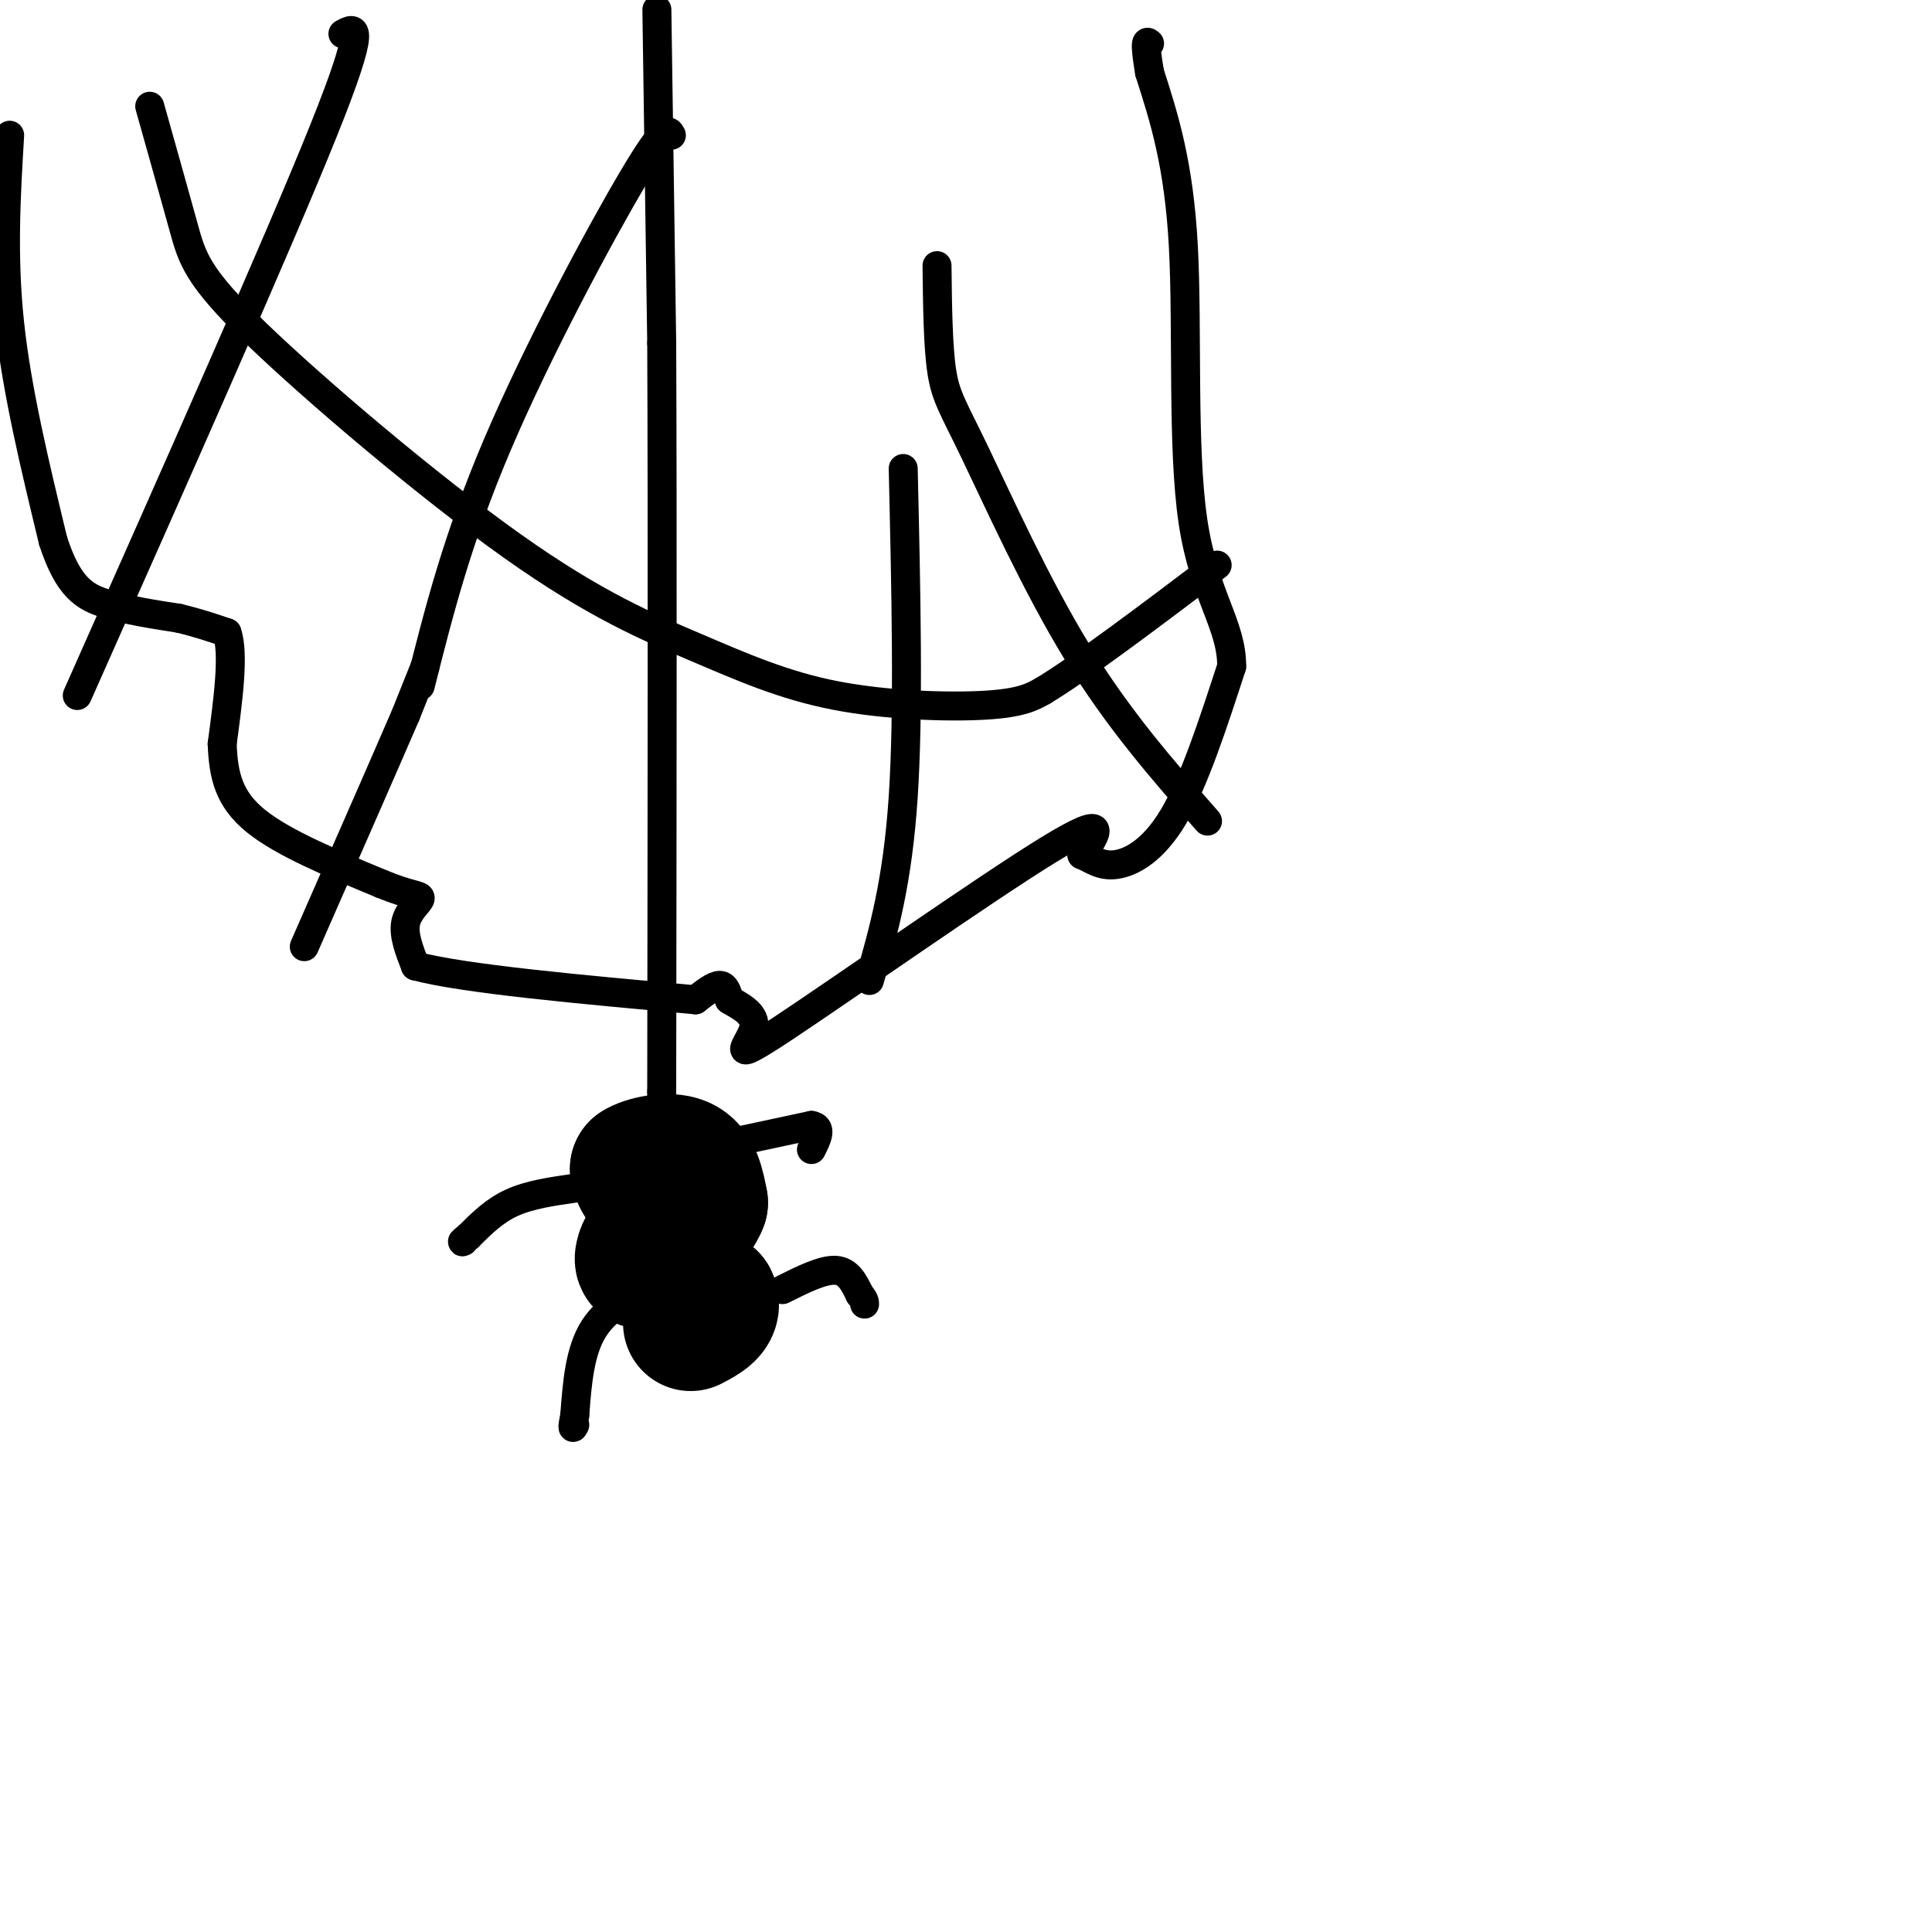 <svg viewBox='0 0 400 400' version='1.1' xmlns='http://www.w3.org/2000/svg' xmlns:xlink='http://www.w3.org/1999/xlink'><g fill='none' stroke='#000000' stroke-width='6' stroke-linecap='round' stroke-linejoin='round'><path d='M136,2c0.000,0.000 1.000,69.000 1,69'/><path d='M137,71c0.167,37.333 0.083,96.167 0,155'/><path d='M137,226c0.000,25.833 0.000,12.917 0,0'/></g>
<g fill='none' stroke='#000000' stroke-width='28' stroke-linecap='round' stroke-linejoin='round'><path d='M139,242c-1.917,1.500 -3.833,3.000 -5,3c-1.167,0.000 -1.583,-1.500 -2,-3'/><path d='M132,242c1.511,-1.044 6.289,-2.156 9,-1c2.711,1.156 3.356,4.578 4,8'/><path d='M145,249c-1.167,3.333 -6.083,7.667 -11,12'/><path d='M134,261c-1.800,1.111 -0.800,-2.111 0,-3c0.800,-0.889 1.400,0.556 2,2'/><path d='M136,260c2.167,1.833 6.583,5.417 11,9'/><path d='M147,269c1.167,2.333 -1.417,3.667 -4,5'/></g>
<g fill='none' stroke='#000000' stroke-width='6' stroke-linecap='round' stroke-linejoin='round'><path d='M119,246c-4.667,0.667 -9.333,1.333 -13,3c-3.667,1.667 -6.333,4.333 -9,7'/><path d='M97,256c-1.667,1.333 -1.333,1.167 -1,1'/><path d='M137,265c-5.500,2.667 -11.000,5.333 -14,10c-3.000,4.667 -3.500,11.333 -4,18'/><path d='M119,293c-0.667,3.333 -0.333,2.667 0,2'/><path d='M162,267c4.167,-2.083 8.333,-4.167 11,-4c2.667,0.167 3.833,2.583 5,5'/><path d='M178,268c1.000,1.167 1.000,1.583 1,2'/><path d='M154,236c0.000,0.000 14.000,-3.000 14,-3'/><path d='M168,233c2.333,0.333 1.167,2.667 0,5'/><path d='M2,28c-0.750,12.500 -1.500,25.000 0,39c1.500,14.000 5.250,29.500 9,45'/><path d='M11,112c3.178,9.756 6.622,11.644 11,13c4.378,1.356 9.689,2.178 15,3'/><path d='M37,128c4.167,1.000 7.083,2.000 10,3'/><path d='M47,131c1.500,4.333 0.250,13.667 -1,23'/><path d='M46,154c0.244,6.556 1.356,11.444 7,16c5.644,4.556 15.822,8.778 26,13'/><path d='M79,183c6.036,2.500 8.125,2.250 8,3c-0.125,0.750 -2.464,2.500 -3,5c-0.536,2.500 0.732,5.750 2,9'/><path d='M86,200c10.000,2.667 34.000,4.833 58,7'/><path d='M144,207c1.917,-1.500 3.833,-3.000 5,-3c1.167,0.000 1.583,1.500 2,3'/><path d='M151,207c1.933,1.230 5.766,2.804 5,6c-0.766,3.196 -6.129,8.014 6,0c12.129,-8.014 41.751,-28.861 55,-37c13.249,-8.139 10.124,-3.569 7,1'/><path d='M224,177c2.095,0.833 3.833,2.417 7,2c3.167,-0.417 7.762,-2.833 12,-10c4.238,-7.167 8.119,-19.083 12,-31'/><path d='M255,138c0.083,-8.619 -5.708,-14.667 -8,-30c-2.292,-15.333 -1.083,-39.952 -2,-57c-0.917,-17.048 -3.958,-26.524 -7,-36'/><path d='M238,15c-1.167,-7.000 -0.583,-6.500 0,-6'/><path d='M31,22c2.606,9.259 5.212,18.519 7,25c1.788,6.481 2.759,10.184 15,22c12.241,11.816 35.752,31.746 53,44c17.248,12.254 28.231,16.831 38,21c9.769,4.169 18.322,7.930 29,10c10.678,2.070 23.479,2.449 31,2c7.521,-0.449 9.760,-1.724 12,-3'/><path d='M216,143c8.000,-4.833 22.000,-15.417 36,-26'/><path d='M71,7c2.583,-1.417 5.167,-2.833 -4,20c-9.167,22.833 -30.083,69.917 -51,117'/><path d='M139,28c-0.622,-1.200 -1.244,-2.400 -8,9c-6.756,11.400 -19.644,35.400 -28,55c-8.356,19.600 -12.178,34.800 -16,50'/><path d='M194,55c0.095,8.387 0.190,16.774 1,22c0.810,5.226 2.333,7.292 7,17c4.667,9.708 12.476,27.060 21,41c8.524,13.940 17.762,24.470 27,35'/><path d='M187,97c0.583,25.167 1.167,50.333 0,68c-1.167,17.667 -4.083,27.833 -7,38'/><path d='M88,138c0.000,0.000 -4.000,10.000 -4,10'/><path d='M84,148c-4.167,9.667 -12.583,28.833 -21,48'/></g>
</svg>